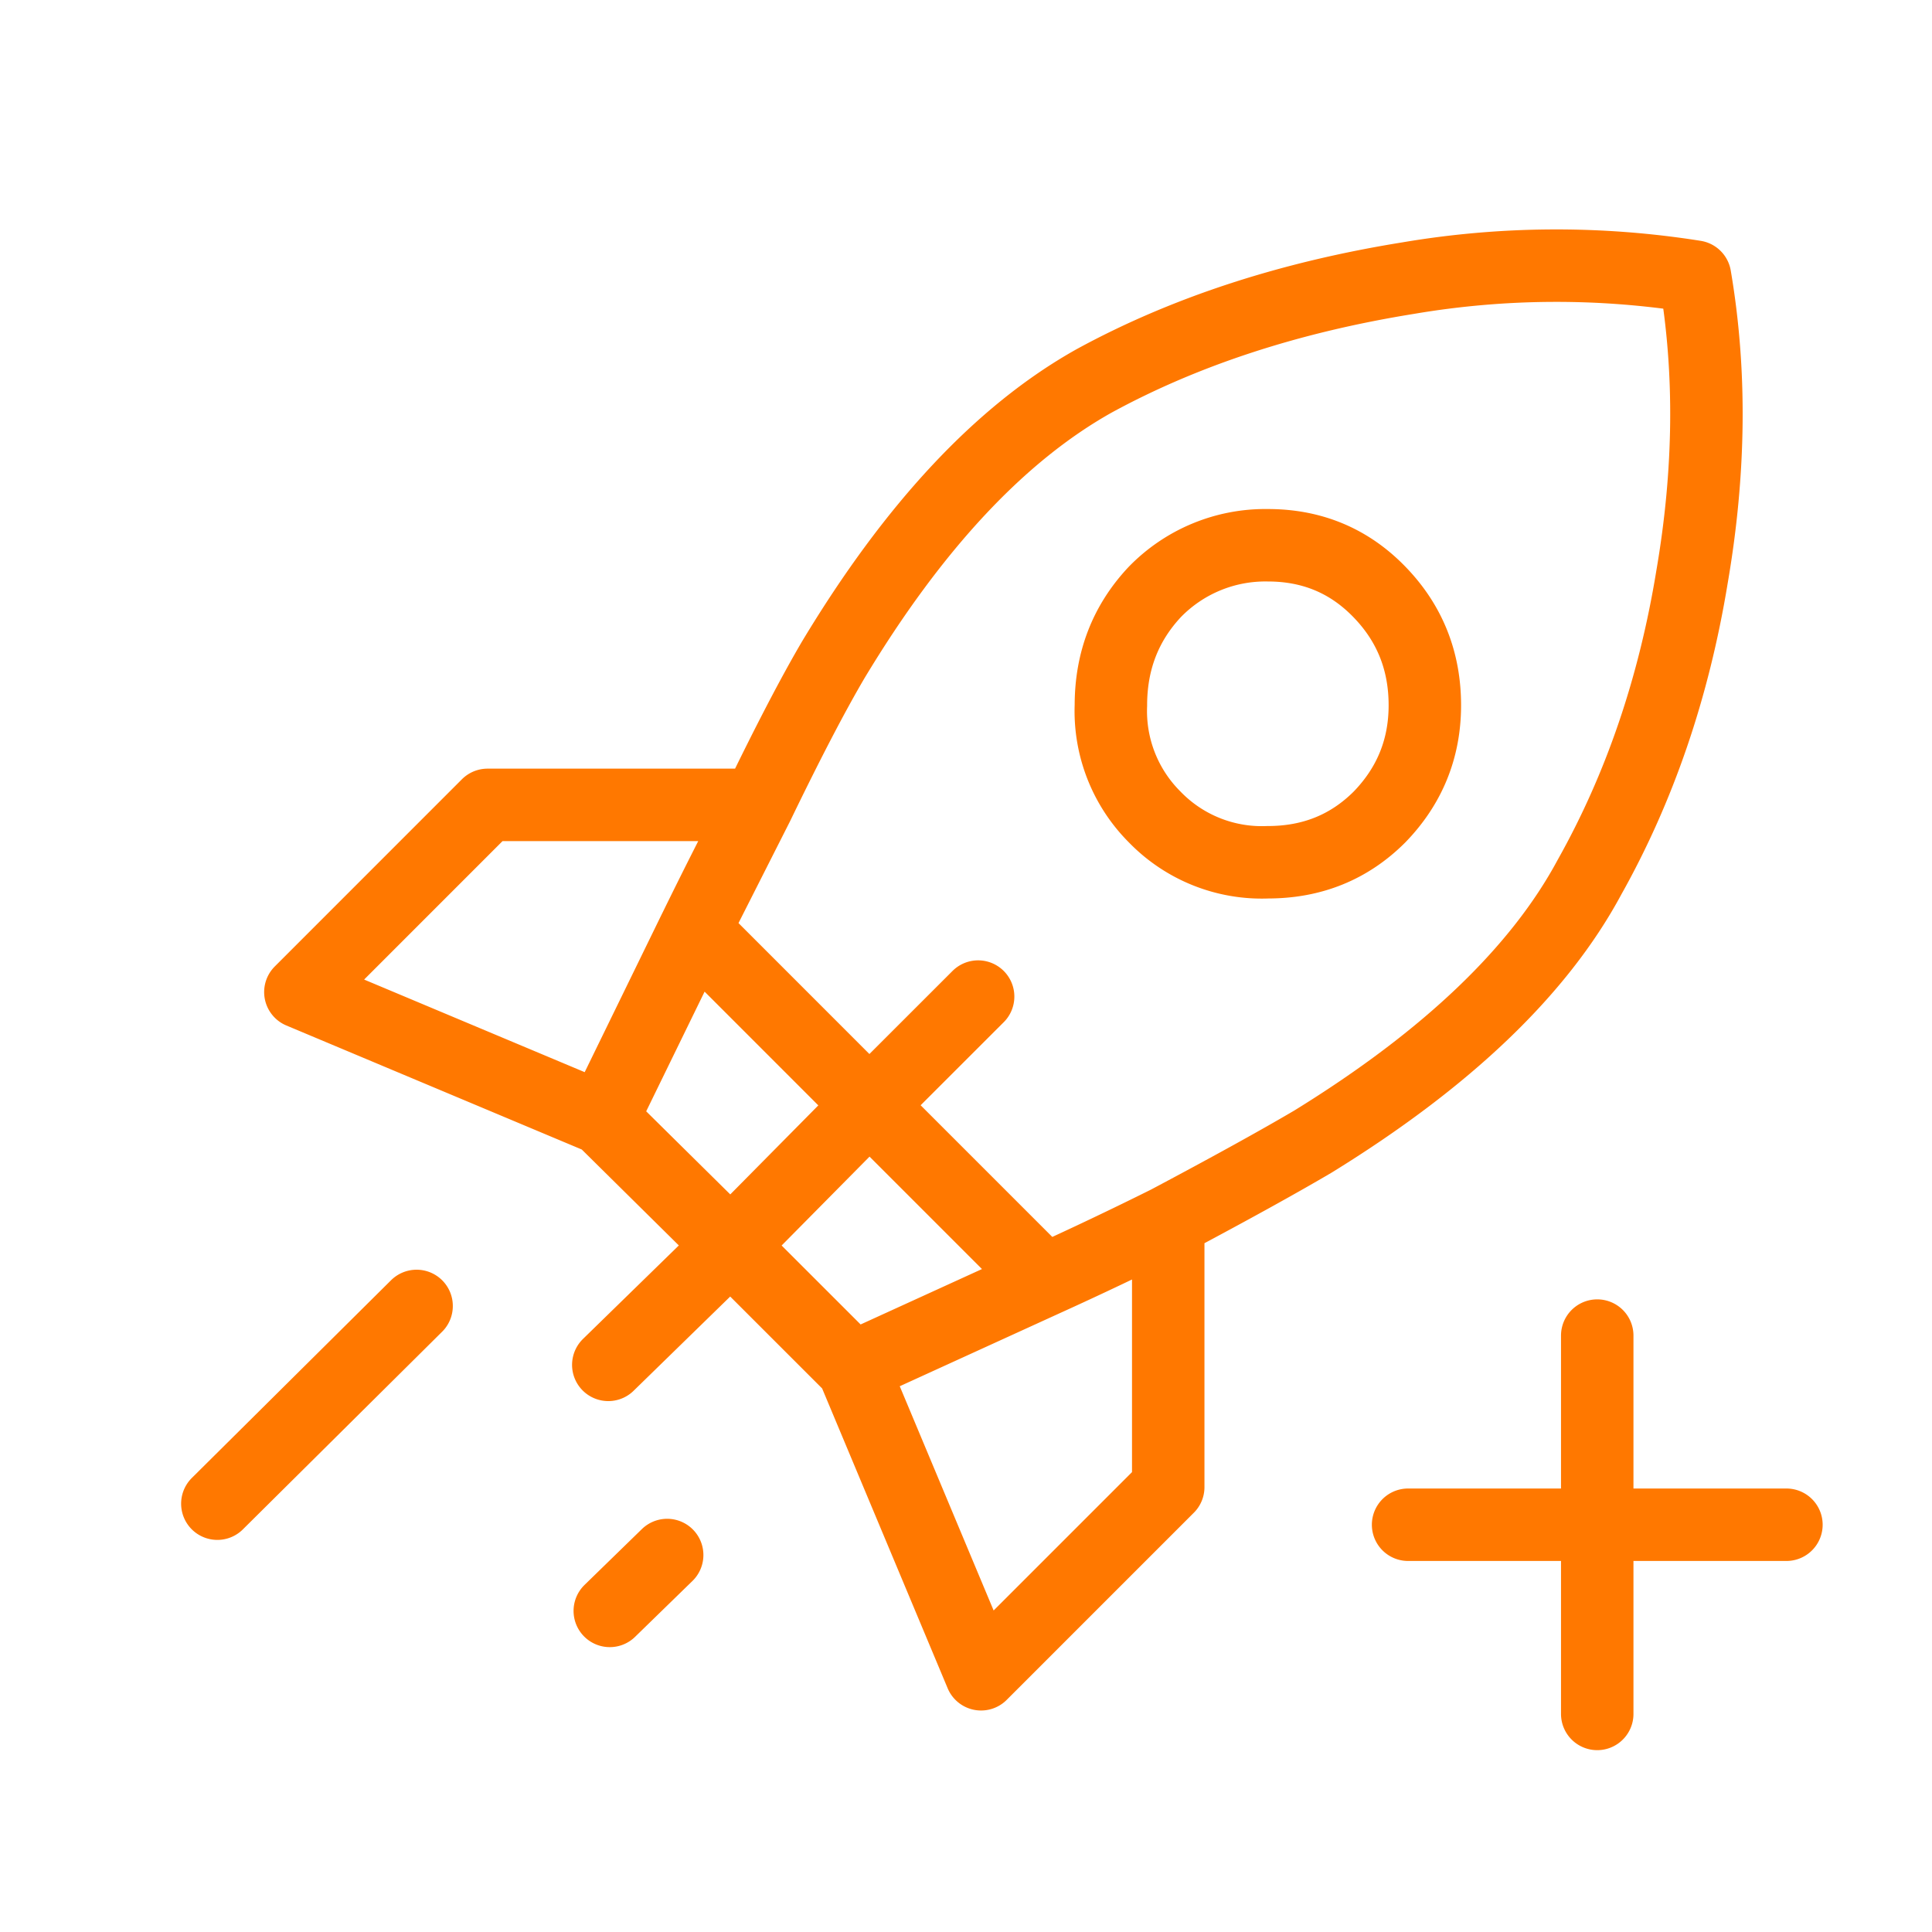 <svg xmlns="http://www.w3.org/2000/svg" width="40" height="40"><path fill="none" stroke="#FF7800" stroke-linecap="round" stroke-linejoin="round" stroke-width="1.5" d="M8.625 27.04L4.5 31.132l4.125-4.094zm9.031 1.28l3.969-1.812-3.969 1.812zm-3.843 3.875l-1.188 1.157 1.188-1.157zM23 14.602c0-.917.302-1.698.906-2.343a3.19 3.19 0 012.344-.97c.917 0 1.688.323 2.313.97.625.645.937 1.426.937 2.343 0 .895-.313 1.667-.938 2.312-.625.625-1.395.938-2.312.938a3.086 3.086 0 01-2.344-.938A3.097 3.097 0 0123 14.602zm-7.313 2.062c-.436.833-.874 1.698-1.312 2.594l1.313-2.594zm4.564 3.969L18 22.883l3.625 3.625a77.249 77.249 0 002.563-1.219m-11.594 2.969l2.531-2.469-2.656-2.625-6.25-2.624 3.875-3.876h5.594c.624-1.291 1.146-2.292 1.562-3 1.667-2.77 3.47-4.697 5.406-5.78 1.875-1.022 4.042-1.73 6.5-2.126a18.316 18.316 0 015.938-.031c.334 1.958.313 4.032-.063 6.22-.375 2.29-1.083 4.363-2.124 6.217-1.042 1.938-2.948 3.76-5.72 5.469-.708.417-1.708.97-3 1.656v5.5l-3.875 3.875-2.656-6.344-2.531-2.53L18 22.883l-3.625-3.626-1.906 3.906m20.6 4.489v7.833m-3.916-3.917h7.833"/></svg>